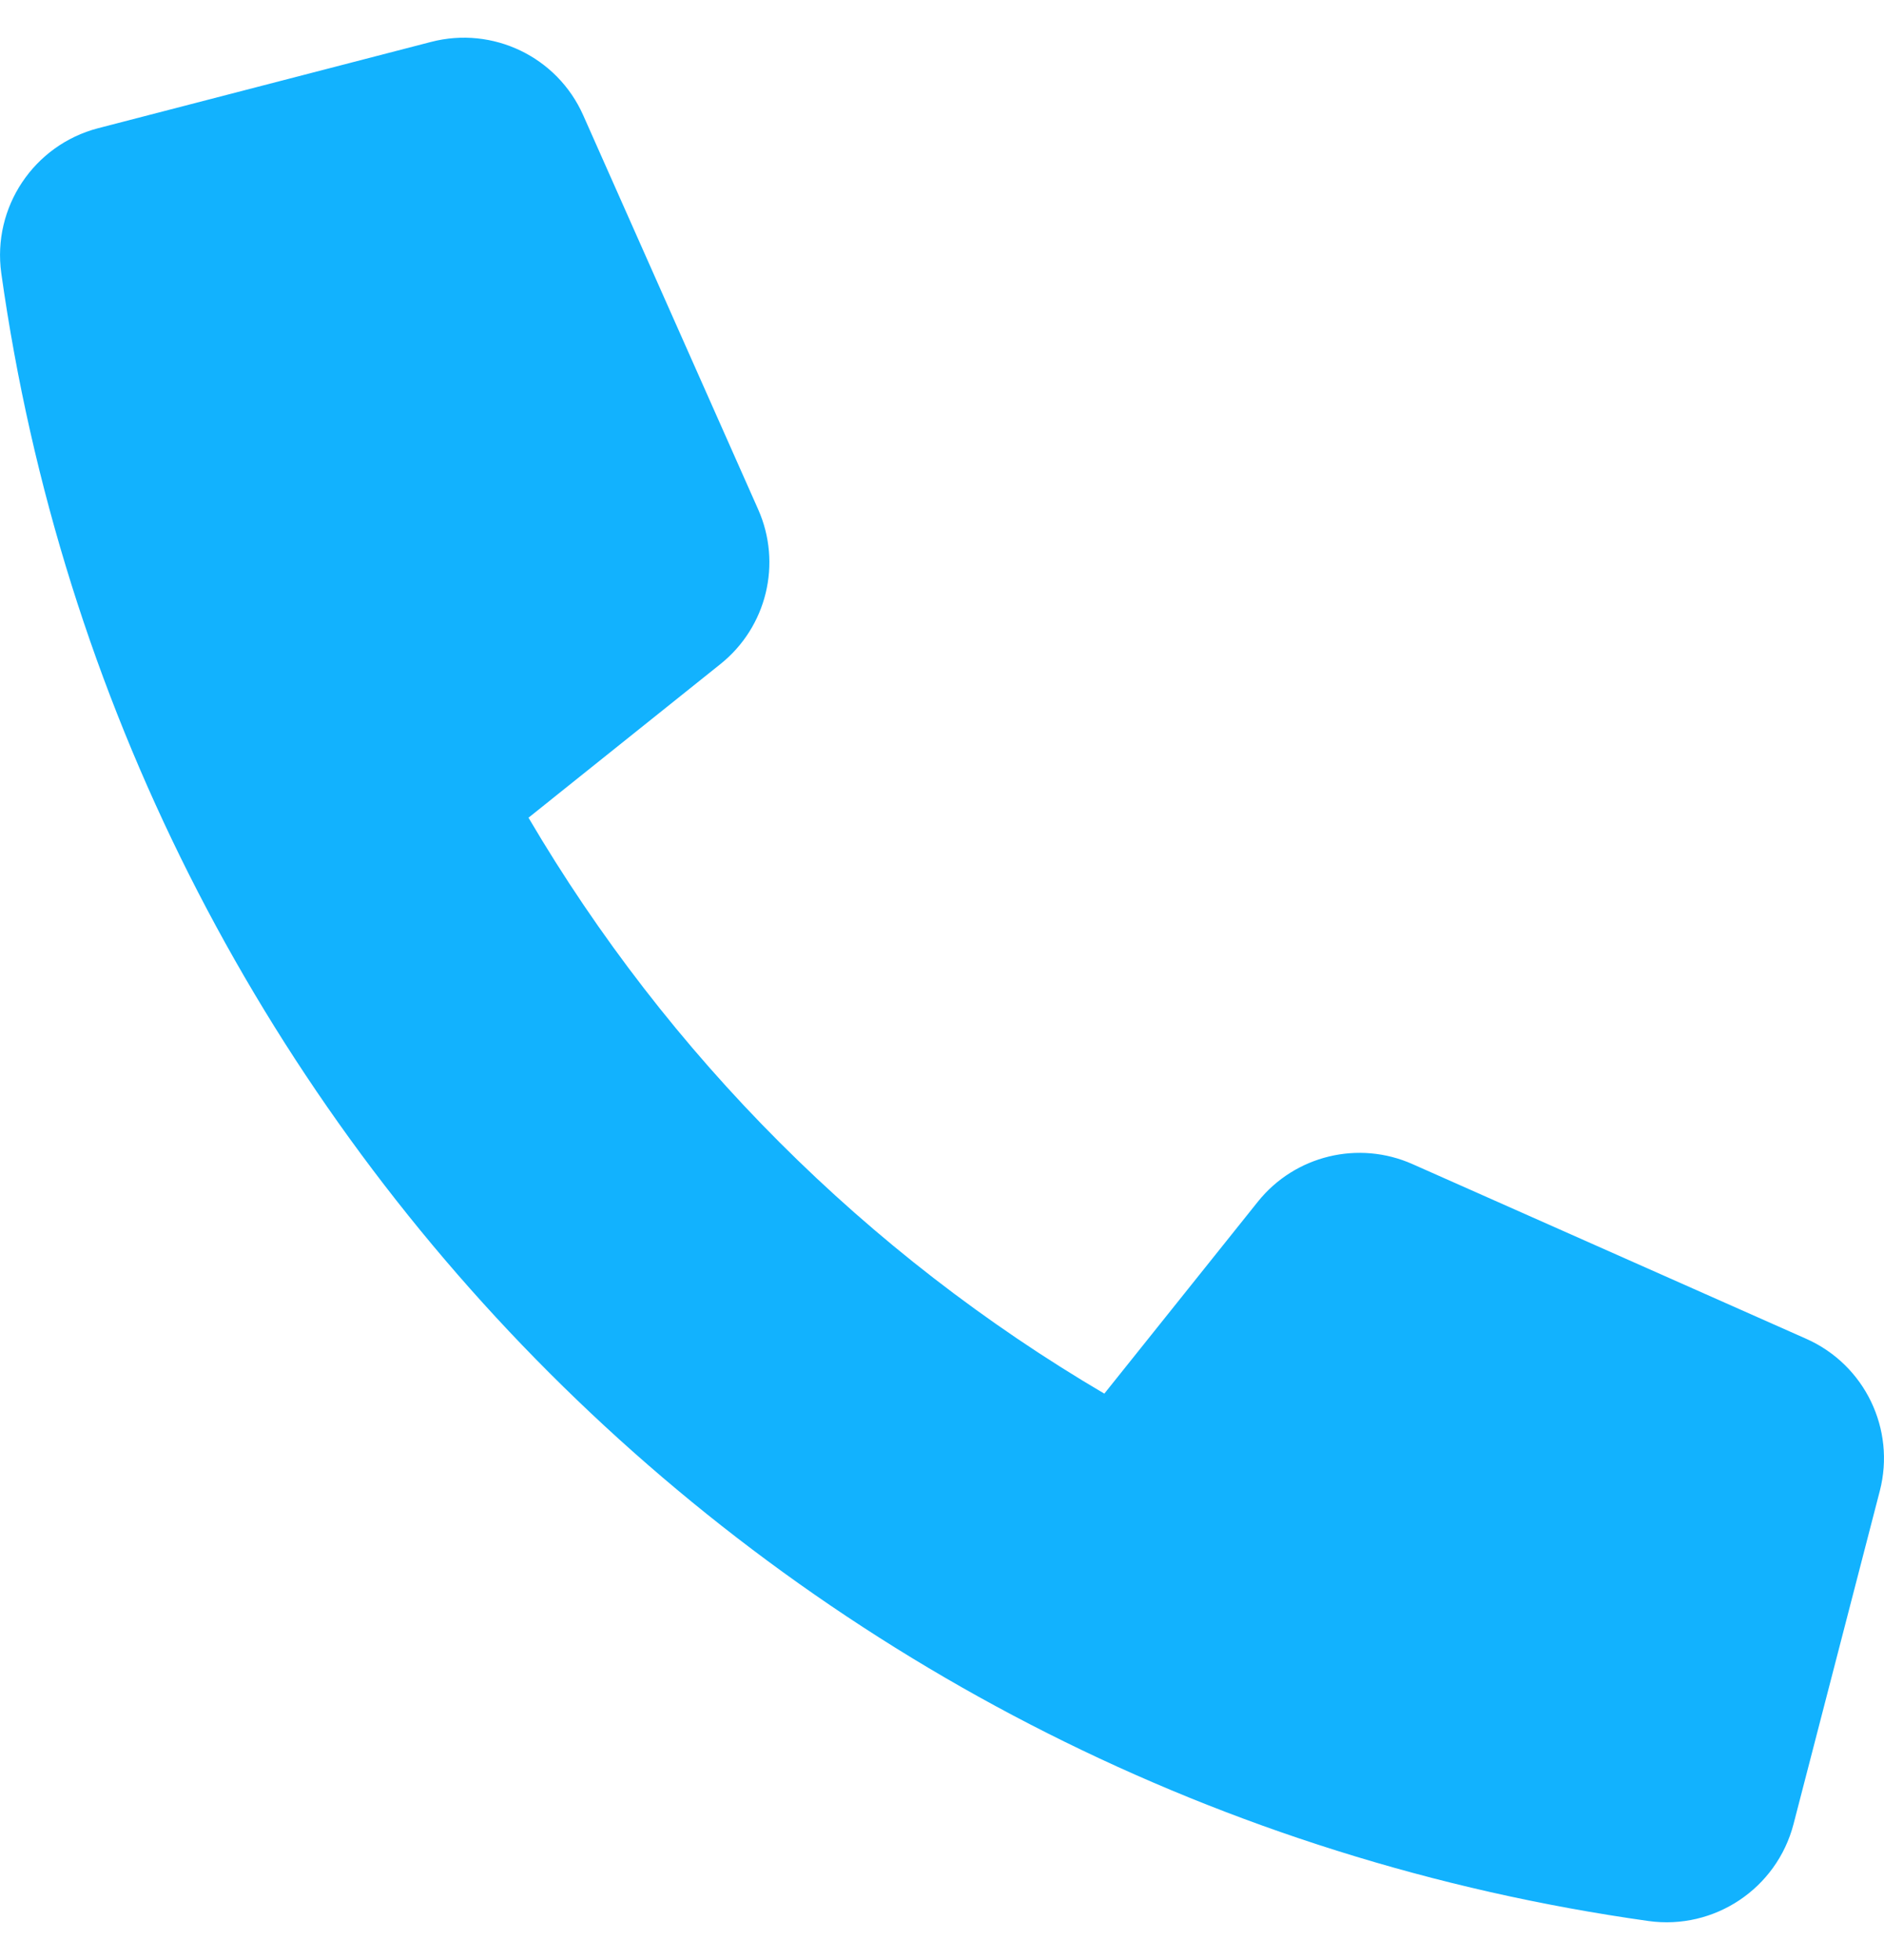 <svg width="25" height="26" viewBox="0 0 25 26" fill="none" xmlns="http://www.w3.org/2000/svg">
<path d="M16.692 15.94L14.654 18.487C11.498 16.632 8.868 14.003 7.013 10.847L9.56 8.809C10.174 8.318 10.38 7.475 10.06 6.756L7.739 1.529C7.395 0.754 6.54 0.343 5.72 0.556L1.301 1.701C0.448 1.924 -0.104 2.75 0.017 3.624C1.611 14.971 10.529 23.889 21.876 25.483C22.75 25.604 23.576 25.052 23.799 24.199L24.944 19.779C25.157 18.959 24.745 18.106 23.971 17.761L18.745 15.443C18.027 15.123 17.184 15.327 16.692 15.94Z" fill="#12B2FE"/>
</svg>
